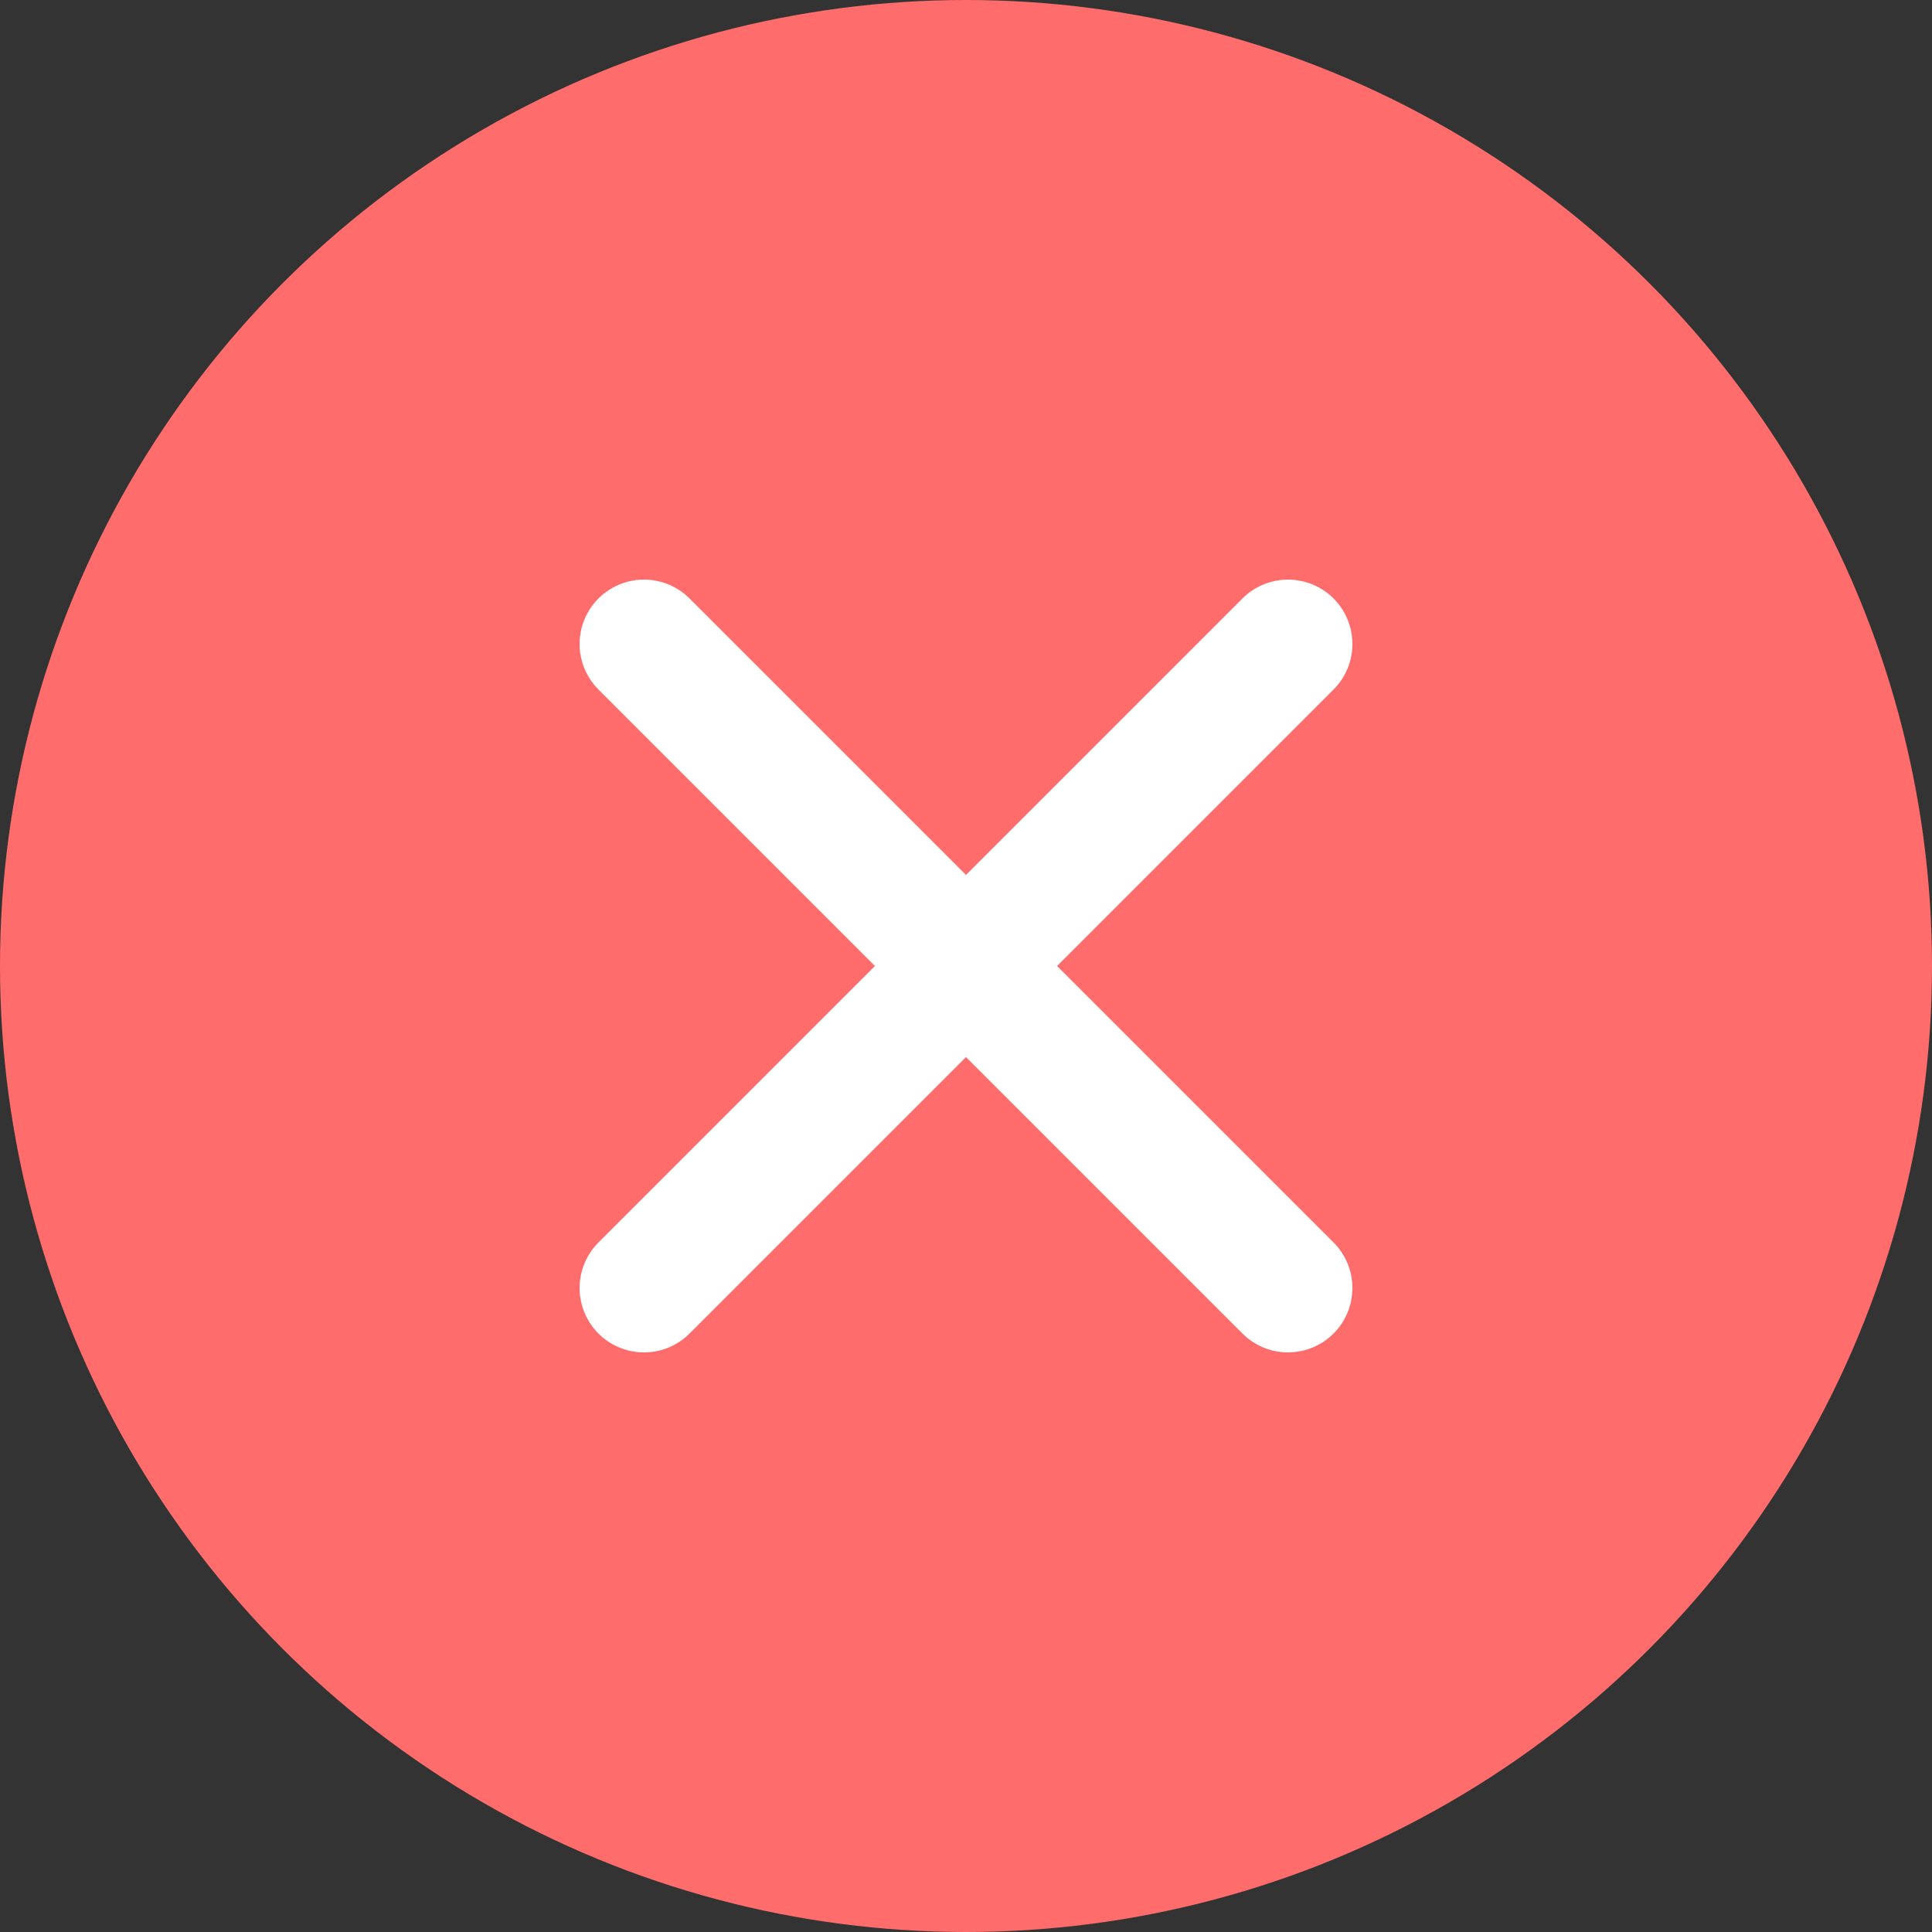 <?xml version="1.0" encoding="UTF-8"?> <svg xmlns="http://www.w3.org/2000/svg" width="15" height="15" viewBox="0 0 15 15" fill="none"><rect x="0" y="0" width="15" height="15" fill="#333333" stroke="none"/> <circle cx="7.5" cy="7.5" r="7.5" fill="#FF6C6C"></circle> <path d="M5 5L10 10M10 5L5 10" stroke="white" stroke-linecap="round" stroke-linejoin="round"></path> </svg> 